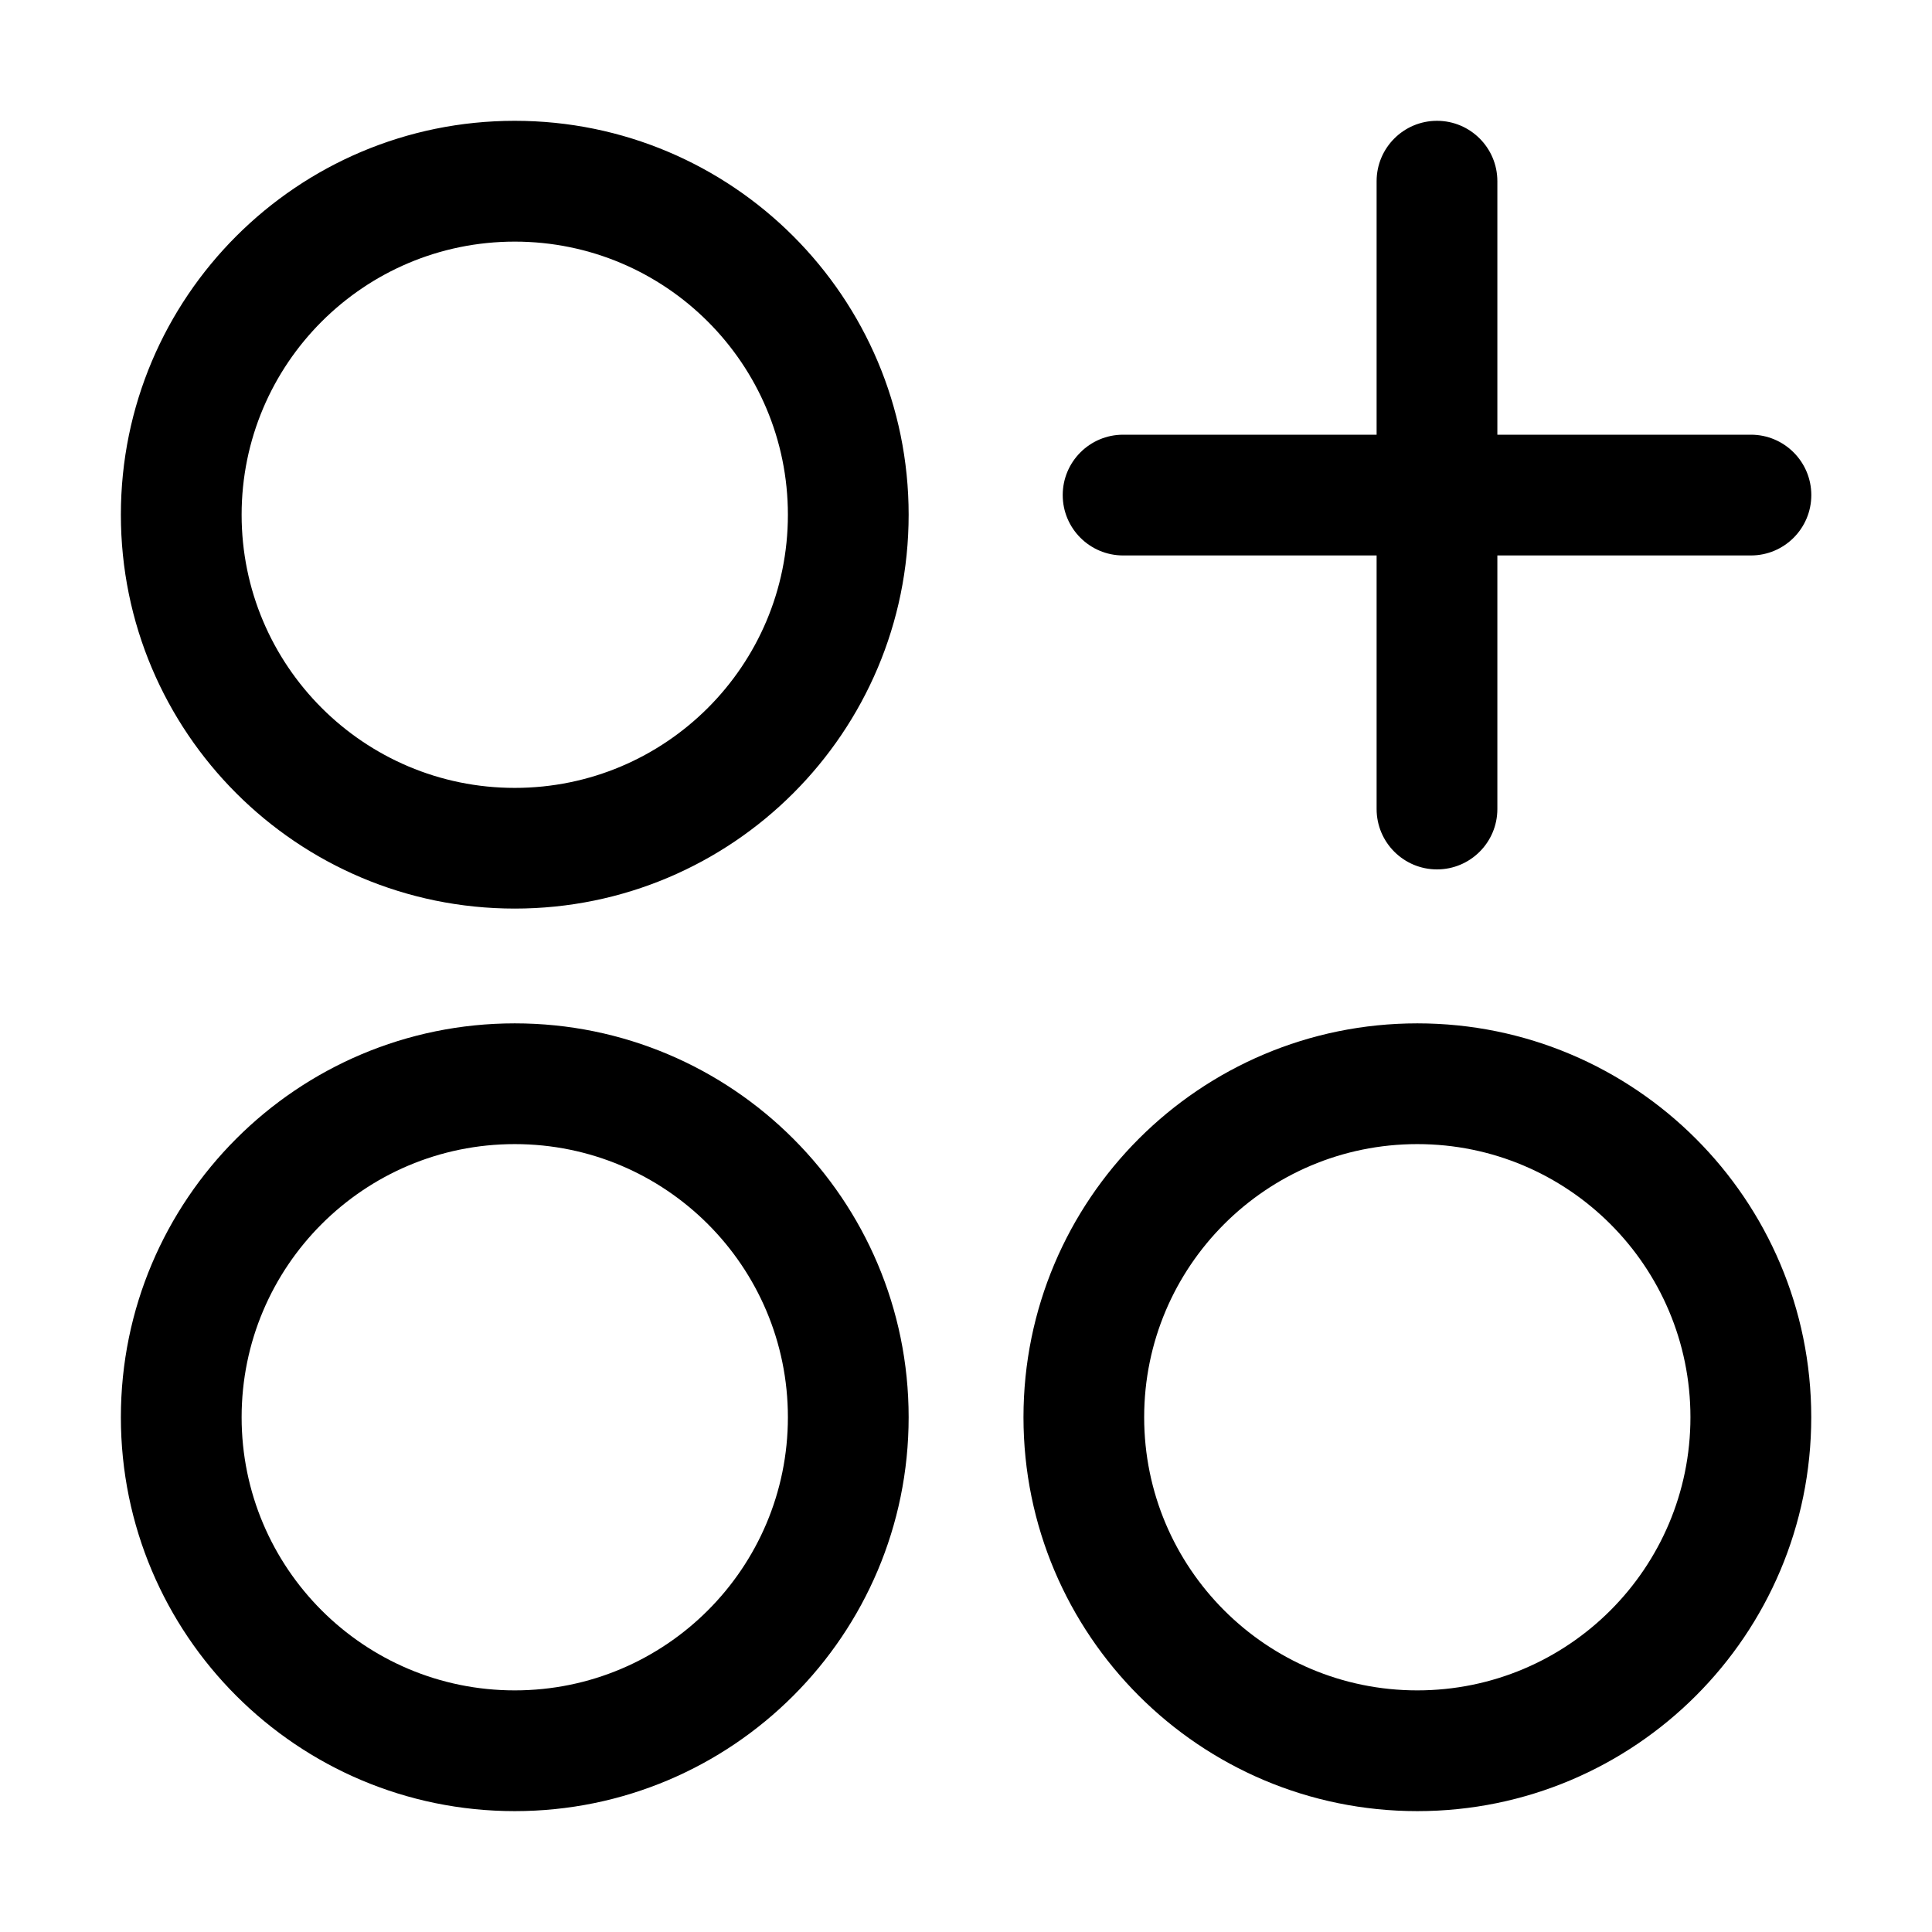 <!-- Generated by weiling.cn -->
<svg version="1.1" xmlns="http://www.w3.org/2000/svg" width="32" height="32" viewBox="0 0 32 32">
<path fill="currentColor" d="M4.002 8.526c0-2.499 2.026-4.524 4.524-4.524s4.524 2.026 4.524 4.524c0 2.499-2.026 4.524-4.524 4.524s-4.524-2.026-4.524-4.524zM8.526 2.001c-3.603 0-6.524 2.921-6.524 6.524s2.921 6.524 6.524 6.524c3.603 0 6.524-2.921 6.524-6.524s-2.921-6.524-6.524-6.524zM18.951 23.474c0-2.499 2.026-4.524 4.524-4.524s4.524 2.026 4.524 4.524c0 2.499-2.026 4.524-4.524 4.524s-4.524-2.026-4.524-4.524zM23.476 16.95c-3.603 0-6.524 2.921-6.524 6.524s2.921 6.524 6.524 6.524c3.603 0 6.524-2.921 6.524-6.524s-2.921-6.524-6.524-6.524zM8.526 18.95c-2.499 0-4.524 2.026-4.524 4.524s2.026 4.524 4.524 4.524 4.524-2.026 4.524-4.524c0-2.499-2.026-4.524-4.524-4.524zM2.002 23.474c0-3.603 2.921-6.524 6.524-6.524s6.524 2.921 6.524 6.524c0 3.603-2.921 6.524-6.524 6.524s-6.524-2.921-6.524-6.524zM24.801 3.001c0-0.552-0.448-1-1-1s-1 0.448-1 1v4.199h-4.199c-0.552 0-1 0.448-1 1s0.448 1 1 1h4.199v4.2c0 0.552 0.448 1 1 1s1-0.448 1-1v-4.2h4.2c0.552 0 1-0.448 1-1s-0.448-1-1-1h-4.2v-4.199z"></path>
</svg>
